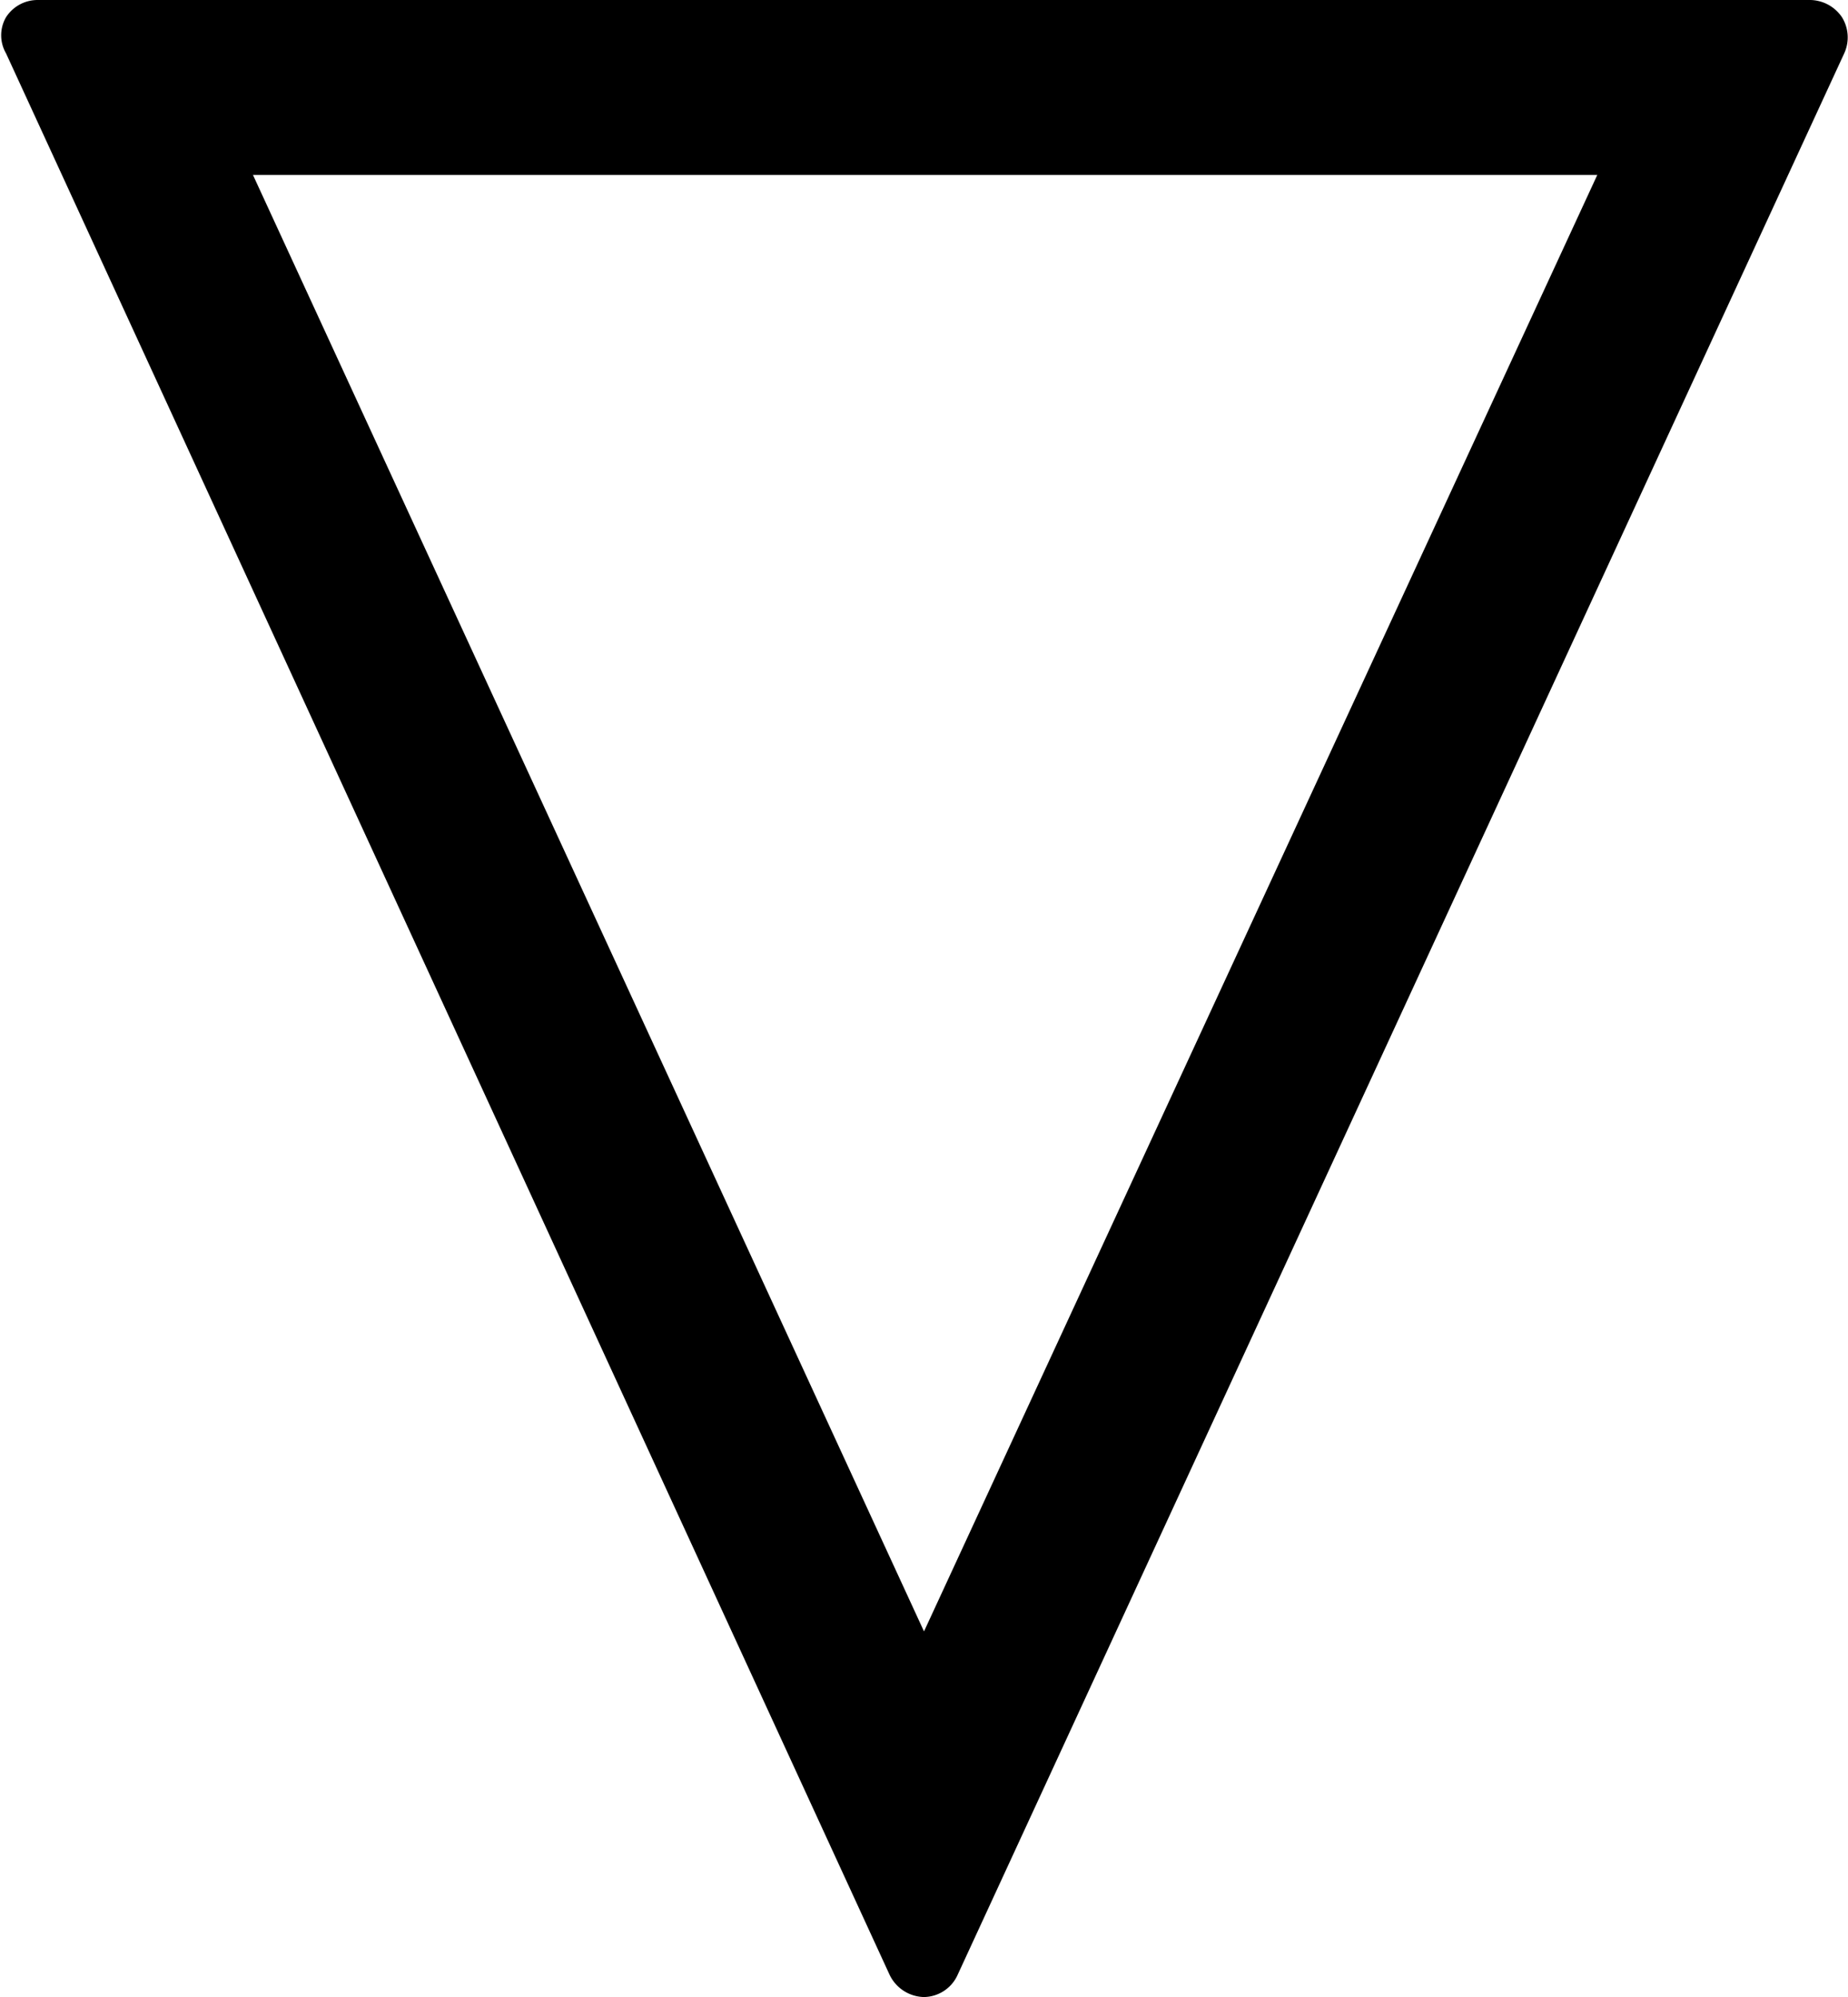 <svg xmlns="http://www.w3.org/2000/svg" width="24.62" height="26.6" viewBox="0 0 24.62 26.6"><title>logo_v</title><path d="M24.54.23A.52.52,0,0,0,24.12,0H.5A.5.5,0,0,0,.08.23a.48.48,0,0,0,0,.48L11.85,26.3a.52.52,0,0,0,.46.3.5.5,0,0,0,.45-.3L24.57.71A.51.51,0,0,0,24.54.23ZM12.31,21.73,3.37,2.33H21.28Z"/></svg>